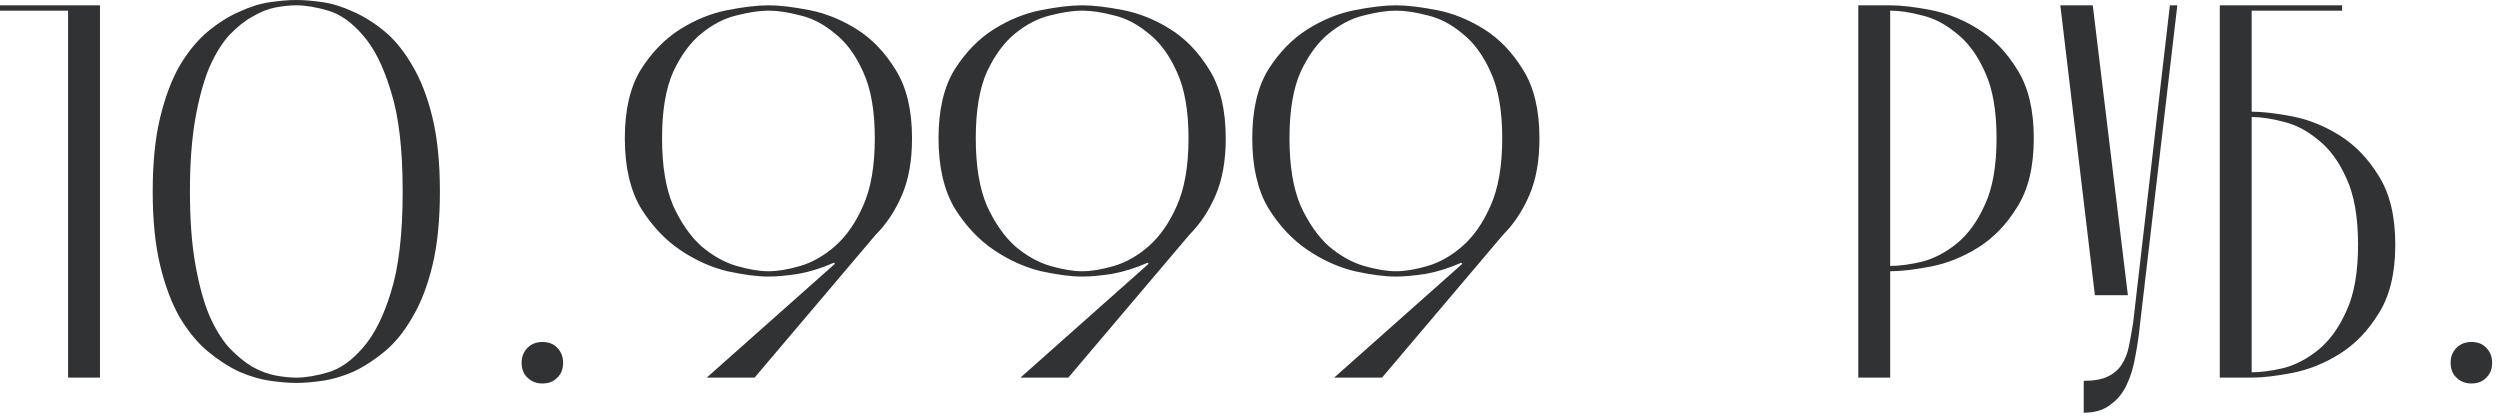 <?xml version="1.0" encoding="UTF-8"?> <svg xmlns="http://www.w3.org/2000/svg" width="270" height="45" viewBox="0 0 270 45" fill="none"><path d="M7.352 40.783V1.149H4.50562e-05V0.574H10.799V40.783H7.352ZM16.492 20.678C16.492 17.577 16.76 14.915 17.296 12.694C17.832 10.473 18.541 8.597 19.421 7.065C20.34 5.533 21.355 4.308 22.466 3.389C23.576 2.47 24.706 1.761 25.855 1.264C27.003 0.728 28.114 0.383 29.186 0.23C30.258 0.077 31.197 -2.49268e-05 32.001 -2.49268e-05C32.805 -2.49268e-05 33.743 0.077 34.815 0.23C35.888 0.383 36.998 0.728 38.147 1.264C39.296 1.761 40.425 2.47 41.536 3.389C42.646 4.308 43.642 5.533 44.523 7.065C45.442 8.597 46.169 10.473 46.705 12.694C47.242 14.915 47.51 17.577 47.51 20.678C47.51 23.78 47.242 26.442 46.705 28.663C46.169 30.884 45.442 32.76 44.523 34.292C43.642 35.824 42.646 37.049 41.536 37.968C40.425 38.887 39.296 39.615 38.147 40.151C36.998 40.649 35.888 40.974 34.815 41.127C33.743 41.281 32.805 41.357 32.001 41.357C31.197 41.357 30.258 41.281 29.186 41.127C28.114 40.974 27.003 40.649 25.855 40.151C24.706 39.615 23.576 38.887 22.466 37.968C21.355 37.049 20.34 35.824 19.421 34.292C18.541 32.76 17.832 30.884 17.296 28.663C16.76 26.442 16.492 23.78 16.492 20.678ZM43.489 20.678C43.489 16.122 43.068 12.522 42.225 9.88C41.421 7.199 40.406 5.17 39.181 3.791C37.994 2.412 36.749 1.532 35.447 1.149C34.145 0.766 32.996 0.574 32.001 0.574C31.35 0.574 30.603 0.651 29.761 0.804C28.956 0.957 28.133 1.283 27.291 1.781C26.448 2.24 25.606 2.91 24.763 3.791C23.959 4.672 23.231 5.859 22.58 7.352C21.968 8.846 21.47 10.684 21.087 12.867C20.704 15.049 20.513 17.653 20.513 20.678C20.513 23.704 20.704 26.308 21.087 28.491C21.47 30.673 21.968 32.511 22.58 34.005C23.231 35.498 23.959 36.685 24.763 37.566C25.606 38.447 26.448 39.136 27.291 39.634C28.133 40.093 28.956 40.4 29.761 40.553C30.603 40.706 31.35 40.783 32.001 40.783C32.996 40.783 34.145 40.591 35.447 40.208C36.749 39.825 37.994 38.945 39.181 37.566C40.406 36.188 41.421 34.177 42.225 31.535C43.068 28.854 43.489 25.235 43.489 20.678ZM56.335 39.174C56.335 38.523 56.546 37.987 56.967 37.566C57.388 37.145 57.924 36.934 58.575 36.934C59.265 36.934 59.801 37.145 60.184 37.566C60.605 37.987 60.816 38.523 60.816 39.174C60.816 39.864 60.605 40.4 60.184 40.783C59.801 41.204 59.265 41.415 58.575 41.415C57.924 41.415 57.388 41.204 56.967 40.783C56.546 40.4 56.335 39.864 56.335 39.174ZM82.99 0.574C84.177 0.574 85.652 0.747 87.413 1.091C89.175 1.436 90.879 2.125 92.525 3.159C94.172 4.193 95.57 5.648 96.719 7.525C97.906 9.401 98.499 11.871 98.499 14.934C98.499 17.347 98.135 19.396 97.408 21.081C96.68 22.766 95.742 24.182 94.593 25.331L81.497 40.783H76.327L90.17 28.491L90.055 28.376C88.754 28.95 87.471 29.352 86.207 29.582C84.943 29.773 83.871 29.869 82.99 29.869C81.803 29.869 80.329 29.678 78.567 29.295C76.806 28.873 75.102 28.108 73.455 26.997C71.809 25.887 70.392 24.374 69.205 22.459C68.056 20.506 67.481 17.998 67.481 14.934C67.481 11.871 68.056 9.401 69.205 7.525C70.392 5.648 71.809 4.193 73.455 3.159C75.102 2.125 76.806 1.436 78.567 1.091C80.329 0.747 81.803 0.574 82.99 0.574ZM82.99 29.295C83.986 29.295 85.135 29.103 86.437 28.72C87.739 28.337 88.983 27.629 90.17 26.595C91.396 25.523 92.411 24.067 93.215 22.229C94.057 20.353 94.478 17.921 94.478 14.934C94.478 11.948 94.057 9.554 93.215 7.754C92.411 5.955 91.396 4.576 90.17 3.619C88.983 2.623 87.739 1.972 86.437 1.666C85.135 1.321 83.986 1.149 82.99 1.149C82.033 1.149 80.884 1.321 79.544 1.666C78.242 1.972 76.978 2.623 75.753 3.619C74.566 4.576 73.551 5.955 72.709 7.754C71.904 9.554 71.502 11.948 71.502 14.934C71.502 17.921 71.904 20.353 72.709 22.229C73.551 24.067 74.566 25.523 75.753 26.595C76.978 27.629 78.242 28.337 79.544 28.72C80.884 29.103 82.033 29.295 82.99 29.295ZM116.871 0.574C118.058 0.574 119.533 0.747 121.294 1.091C123.056 1.436 124.76 2.125 126.406 3.159C128.053 4.193 129.451 5.648 130.599 7.525C131.787 9.401 132.38 11.871 132.38 14.934C132.38 17.347 132.016 19.396 131.289 21.081C130.561 22.766 129.623 24.182 128.474 25.331L115.378 40.783H110.208L124.051 28.491L123.936 28.376C122.634 28.95 121.352 29.352 120.088 29.582C118.824 29.773 117.752 29.869 116.871 29.869C115.684 29.869 114.21 29.678 112.448 29.295C110.687 28.873 108.983 28.108 107.336 26.997C105.689 25.887 104.273 24.374 103.086 22.459C101.937 20.506 101.362 17.998 101.362 14.934C101.362 11.871 101.937 9.401 103.086 7.525C104.273 5.648 105.689 4.193 107.336 3.159C108.983 2.125 110.687 1.436 112.448 1.091C114.21 0.747 115.684 0.574 116.871 0.574ZM116.871 29.295C117.867 29.295 119.016 29.103 120.318 28.72C121.62 28.337 122.864 27.629 124.051 26.595C125.277 25.523 126.291 24.067 127.096 22.229C127.938 20.353 128.359 17.921 128.359 14.934C128.359 11.948 127.938 9.554 127.096 7.754C126.291 5.955 125.277 4.576 124.051 3.619C122.864 2.623 121.62 1.972 120.318 1.666C119.016 1.321 117.867 1.149 116.871 1.149C115.914 1.149 114.765 1.321 113.425 1.666C112.123 1.972 110.859 2.623 109.634 3.619C108.447 4.576 107.432 5.955 106.589 7.754C105.785 9.554 105.383 11.948 105.383 14.934C105.383 17.921 105.785 20.353 106.589 22.229C107.432 24.067 108.447 25.523 109.634 26.595C110.859 27.629 112.123 28.337 113.425 28.72C114.765 29.103 115.914 29.295 116.871 29.295ZM150.752 0.574C151.939 0.574 153.414 0.747 155.175 1.091C156.937 1.436 158.641 2.125 160.287 3.159C161.934 4.193 163.332 5.648 164.48 7.525C165.668 9.401 166.261 11.871 166.261 14.934C166.261 17.347 165.897 19.396 165.17 21.081C164.442 22.766 163.504 24.182 162.355 25.331L149.259 40.783H144.089L157.932 28.491L157.817 28.376C156.515 28.95 155.232 29.352 153.969 29.582C152.705 29.773 151.633 29.869 150.752 29.869C149.565 29.869 148.091 29.678 146.329 29.295C144.568 28.873 142.864 28.108 141.217 26.997C139.57 25.887 138.154 24.374 136.966 22.459C135.818 20.506 135.243 17.998 135.243 14.934C135.243 11.871 135.818 9.401 136.966 7.525C138.154 5.648 139.57 4.193 141.217 3.159C142.864 2.125 144.568 1.436 146.329 1.091C148.091 0.747 149.565 0.574 150.752 0.574ZM150.752 29.295C151.748 29.295 152.897 29.103 154.199 28.72C155.501 28.337 156.745 27.629 157.932 26.595C159.158 25.523 160.172 24.067 160.977 22.229C161.819 20.353 162.24 17.921 162.24 14.934C162.24 11.948 161.819 9.554 160.977 7.754C160.172 5.955 159.158 4.576 157.932 3.619C156.745 2.623 155.501 1.972 154.199 1.666C152.897 1.321 151.748 1.149 150.752 1.149C149.795 1.149 148.646 1.321 147.306 1.666C146.004 1.972 144.74 2.623 143.515 3.619C142.328 4.576 141.313 5.955 140.47 7.754C139.666 9.554 139.264 11.948 139.264 14.934C139.264 17.921 139.666 20.353 140.47 22.229C141.313 24.067 142.328 25.523 143.515 26.595C144.74 27.629 146.004 28.337 147.306 28.72C148.646 29.103 149.795 29.295 150.752 29.295ZM204.14 0.574C205.327 0.574 206.802 0.747 208.563 1.091C210.325 1.436 212.029 2.125 213.675 3.159C215.322 4.193 216.72 5.648 217.869 7.525C219.056 9.401 219.649 11.871 219.649 14.934C219.649 17.998 219.056 20.468 217.869 22.344C216.72 24.221 215.322 25.676 213.675 26.71C212.029 27.744 210.325 28.433 208.563 28.778C206.802 29.122 205.327 29.295 204.14 29.295V40.783H200.694V0.574H204.14ZM204.14 28.72C205.136 28.72 206.285 28.567 207.587 28.261C208.889 27.916 210.133 27.265 211.32 26.308C212.546 25.312 213.561 23.914 214.365 22.115C215.207 20.315 215.628 17.921 215.628 14.934C215.628 11.948 215.207 9.554 214.365 7.754C213.561 5.955 212.546 4.576 211.32 3.619C210.133 2.623 208.889 1.972 207.587 1.666C206.285 1.321 205.136 1.149 204.14 1.149V28.72ZM231.131 34.924C231.016 36.111 230.843 37.298 230.614 38.485C230.422 39.634 230.116 40.649 229.695 41.529C229.273 42.449 228.68 43.176 227.914 43.712C227.186 44.287 226.229 44.574 225.042 44.574V41.127C226.152 41.127 227.014 40.974 227.627 40.668C228.278 40.361 228.776 39.94 229.12 39.404C229.503 38.83 229.771 38.16 229.924 37.394C230.078 36.628 230.231 35.766 230.384 34.809L234.347 0.574H235.151L231.131 34.924ZM222.515 0.574H226.018L229.81 31.879H226.248L222.515 0.574ZM243.182 12.062C244.369 12.062 245.843 12.235 247.605 12.579C249.366 12.924 251.07 13.613 252.717 14.647C254.364 15.681 255.761 17.136 256.91 19.013C258.097 20.889 258.691 23.359 258.691 26.423C258.691 29.486 258.097 31.956 256.91 33.832C255.761 35.709 254.364 37.164 252.717 38.198C251.07 39.232 249.366 39.921 247.605 40.266C245.843 40.61 244.369 40.783 243.182 40.783H239.736V0.574H252.947V1.149H243.182V12.062ZM243.182 40.208C244.178 40.208 245.326 40.055 246.628 39.749C247.93 39.404 249.175 38.753 250.362 37.796C251.587 36.8 252.602 35.403 253.406 33.603C254.249 31.803 254.67 29.41 254.67 26.423C254.67 23.436 254.249 21.042 253.406 19.242C252.602 17.443 251.587 16.064 250.362 15.107C249.175 14.111 247.93 13.46 246.628 13.154C245.326 12.809 244.178 12.637 243.182 12.637V40.208ZM264.669 39.174C264.669 38.523 264.88 37.987 265.301 37.566C265.722 37.145 266.258 36.934 266.909 36.934C267.599 36.934 268.135 37.145 268.518 37.566C268.939 37.987 269.15 38.523 269.15 39.174C269.15 39.864 268.939 40.4 268.518 40.783C268.135 41.204 267.599 41.415 266.909 41.415C266.258 41.415 265.722 41.204 265.301 40.783C264.88 40.4 264.669 39.864 264.669 39.174Z" fill="#313234"></path></svg> 